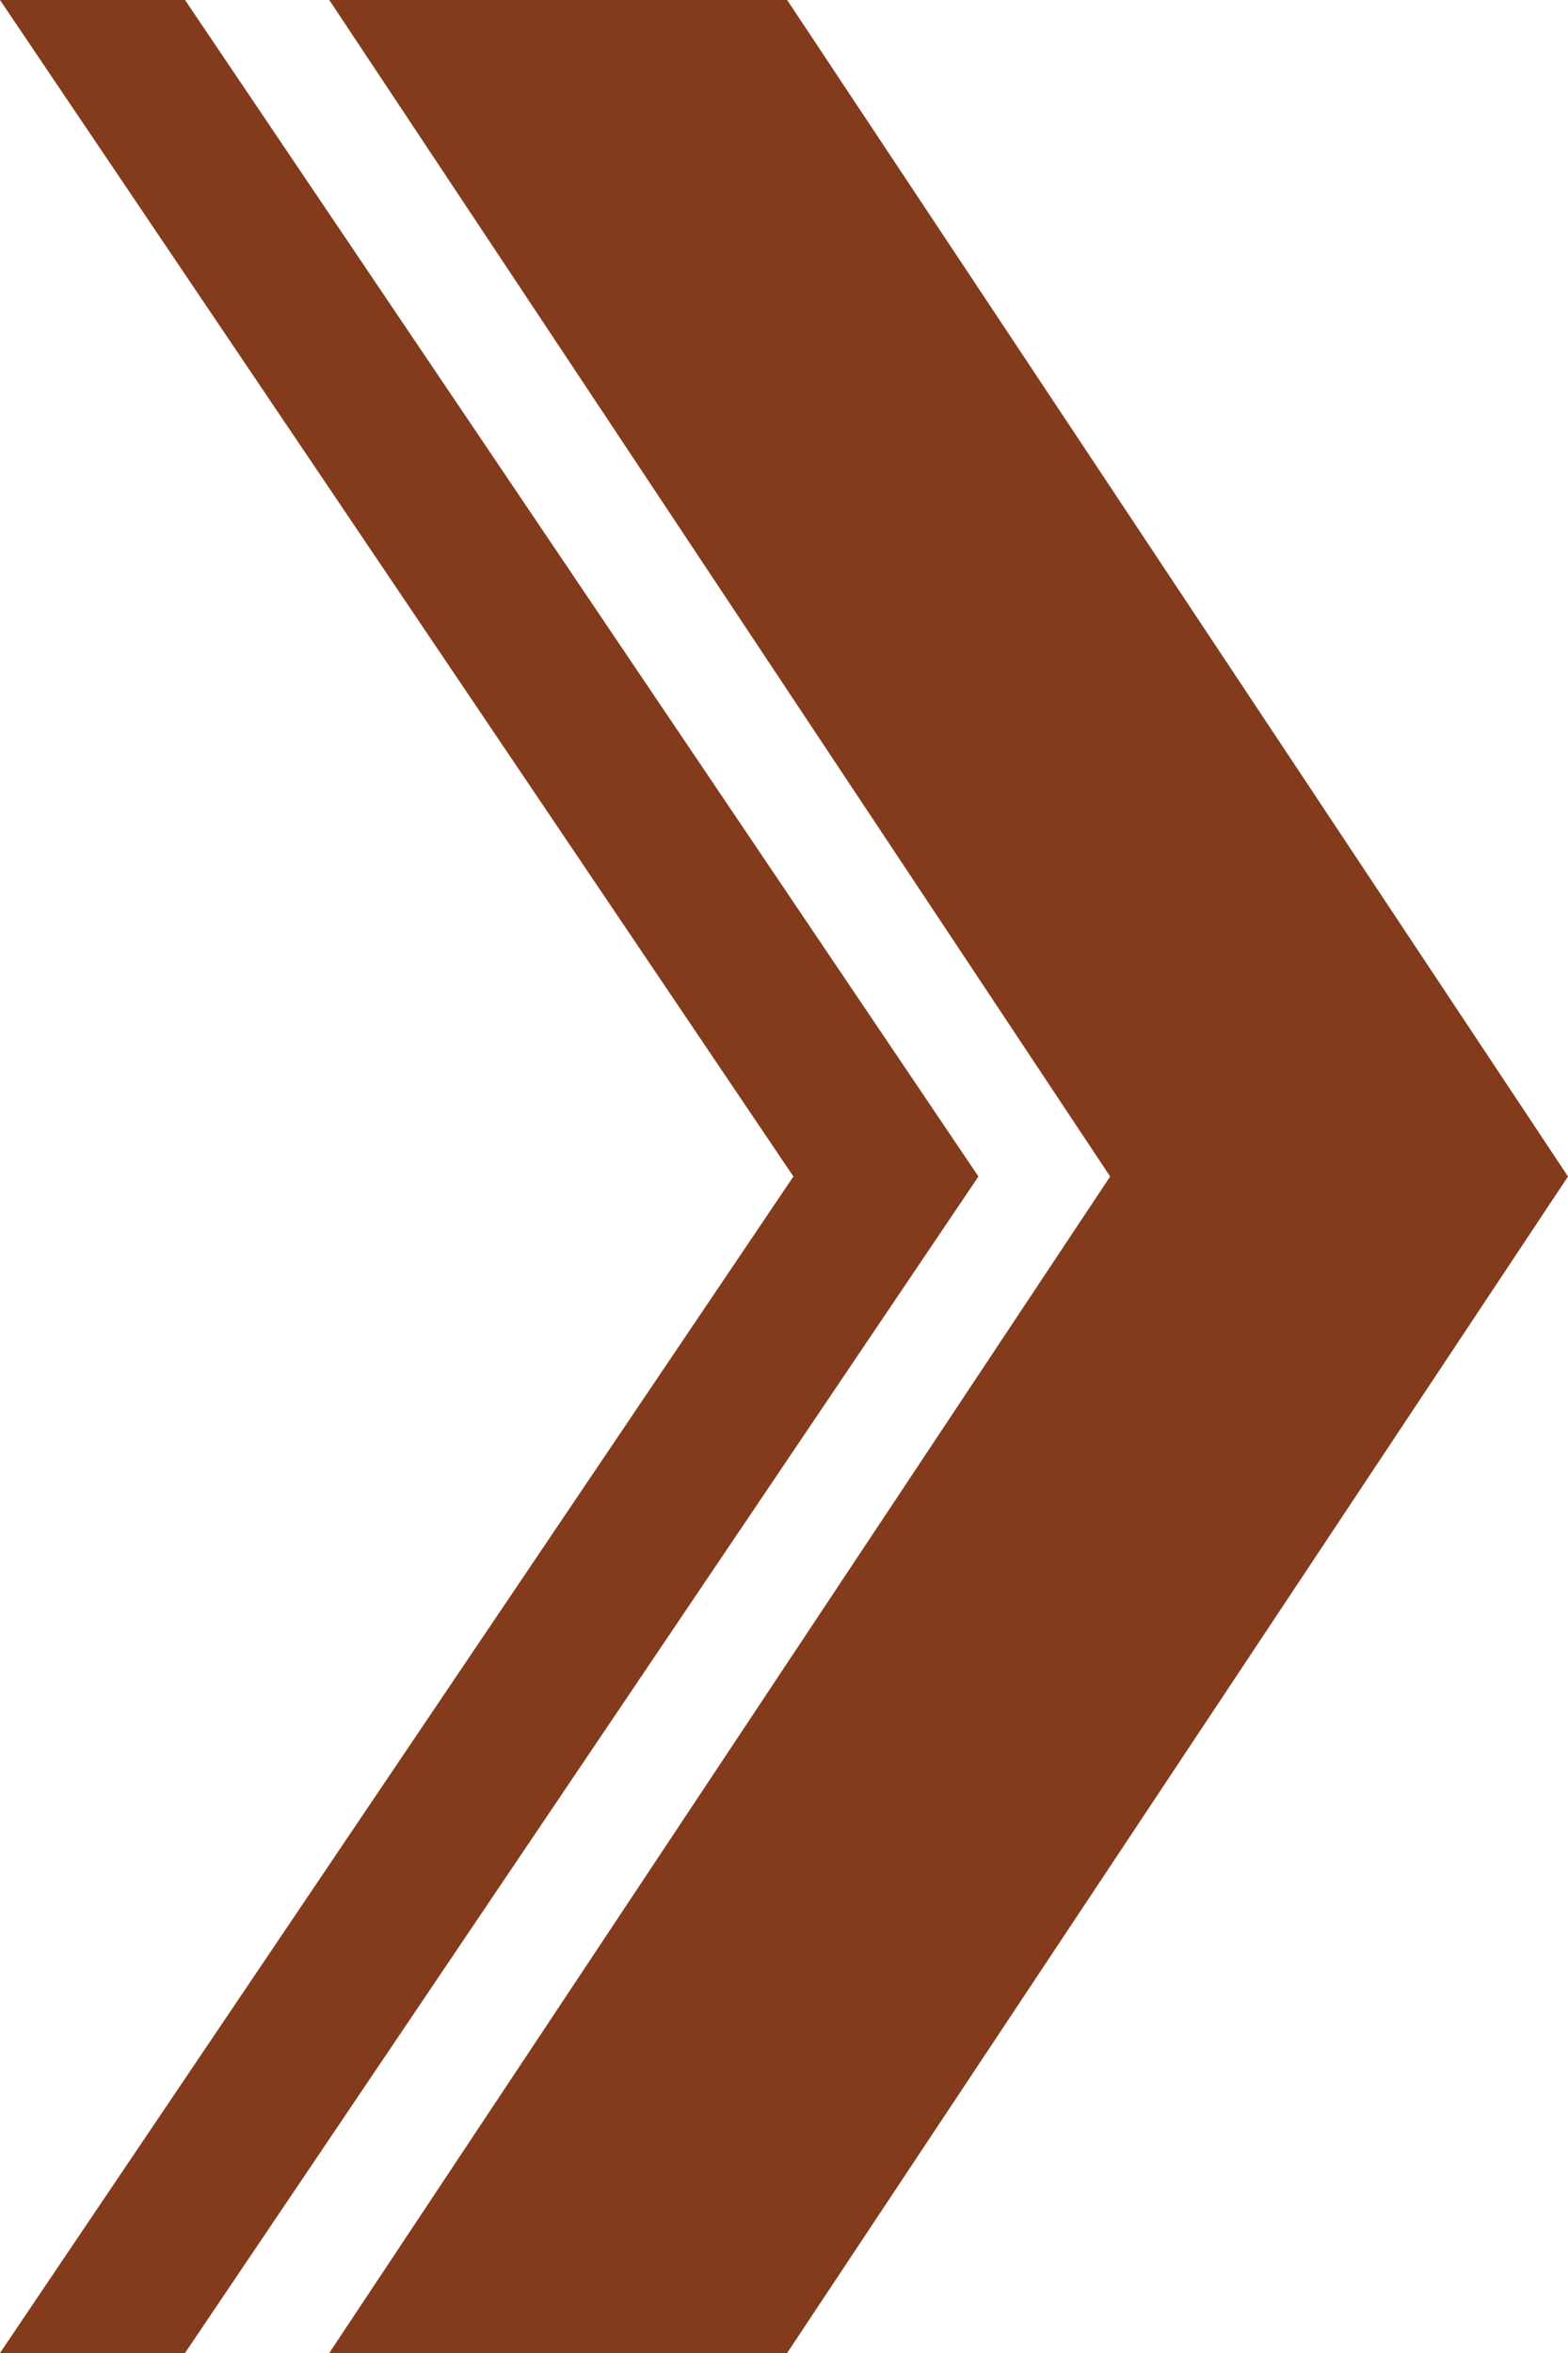 <?xml version="1.0" encoding="utf-8"?>
<!-- Generator: Adobe Illustrator 25.0.1, SVG Export Plug-In . SVG Version: 6.00 Build 0)  -->
<svg version="1.1" id="Layer_1" xmlns="http://www.w3.org/2000/svg" xmlns:xlink="http://www.w3.org/1999/xlink" x="0px" y="0px"
	 viewBox="0 0 50 75" style="enable-background:new 0 0 50 75;" xml:space="preserve">
<style type="text/css">
	.st0{fill:#833B1C;}
</style>
<g>
	<polygon class="st0" points="35.4,37.5 10.5,0 25.1,0 50,37.5 25.1,75 10.5,75 	"/>
	<polygon class="st0" points="25.3,37.5 0,0 5.9,0 31.2,37.5 5.9,75 0,75 	"/>
</g>
</svg>
